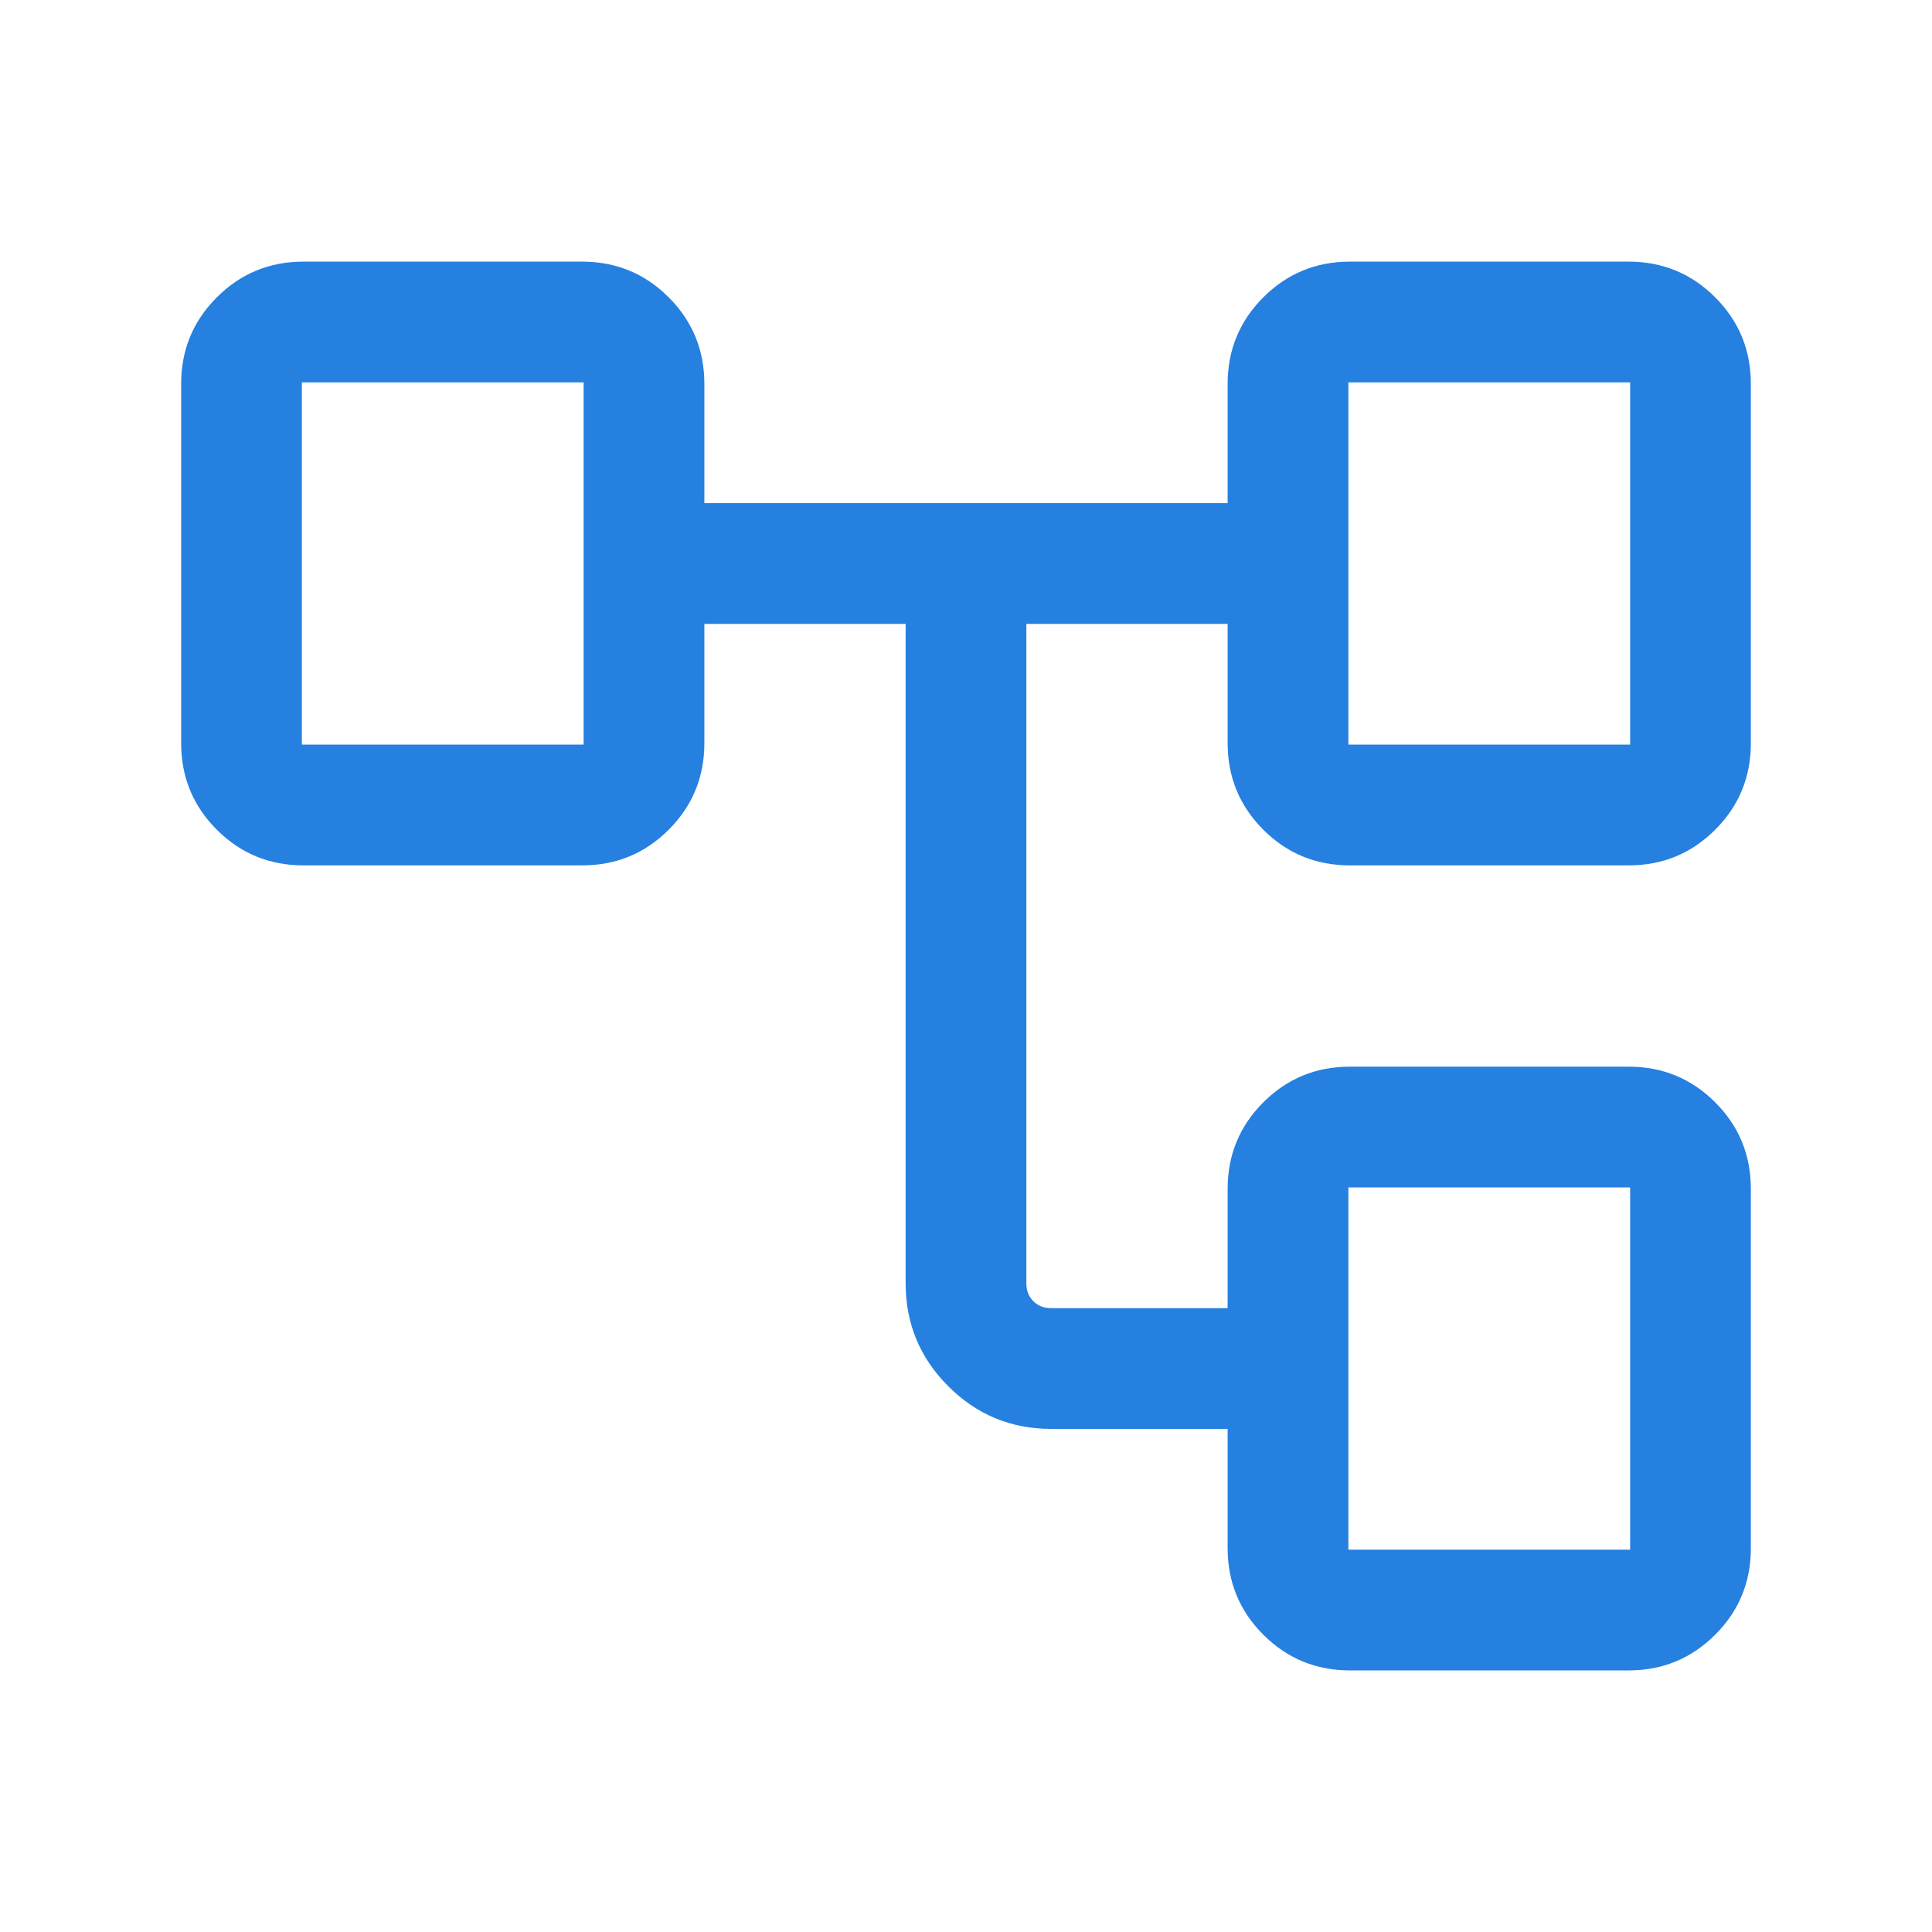 <?xml version="1.0" encoding="UTF-8"?>
<svg xmlns="http://www.w3.org/2000/svg" width="50" height="50" viewBox="0 0 50 50" fill="none">
  <path d="M31.771 40.065V36.98H27.204C26.165 36.98 25.277 36.612 24.541 35.876C23.805 35.14 23.438 34.253 23.438 33.214V16.146H18.229V19.231C18.229 20.11 17.921 20.857 17.306 21.473C16.69 22.089 15.943 22.396 15.064 22.396H7.853C6.974 22.396 6.227 22.089 5.611 21.473C4.995 20.857 4.688 20.11 4.688 19.231V9.937C4.688 9.058 4.995 8.311 5.611 7.695C6.227 7.079 6.974 6.771 7.853 6.771H15.064C15.943 6.771 16.69 7.079 17.306 7.695C17.921 8.311 18.229 9.058 18.229 9.937V13.021H31.771V9.937C31.771 9.058 32.079 8.311 32.694 7.695C33.31 7.079 34.057 6.771 34.936 6.771H42.147C43.026 6.771 43.773 7.079 44.389 7.695C45.005 8.311 45.312 9.058 45.312 9.937V19.231C45.312 20.11 45.005 20.857 44.389 21.473C43.773 22.089 43.026 22.396 42.147 22.396H34.936C34.057 22.396 33.31 22.089 32.694 21.473C32.079 20.857 31.771 20.11 31.771 19.231V16.146H26.562V33.214C26.562 33.401 26.623 33.554 26.743 33.675C26.863 33.795 27.017 33.855 27.204 33.855H31.771V30.77C31.771 29.891 32.079 29.144 32.694 28.528C33.31 27.913 34.057 27.605 34.936 27.605H42.147C43.026 27.605 43.773 27.913 44.389 28.528C45.005 29.144 45.312 29.891 45.312 30.77V40.065C45.312 40.944 45.005 41.691 44.389 42.306C43.773 42.922 43.026 43.23 42.147 43.23H34.936C34.057 43.23 33.31 42.922 32.694 42.306C32.079 41.691 31.771 40.944 31.771 40.065ZM34.896 19.271H42.188V9.896H34.896V19.271ZM34.896 40.105H42.188V30.73H34.896V40.105ZM7.812 19.271H15.104V9.896H7.812V19.271Z" fill="#2680E0"></path>
</svg>
